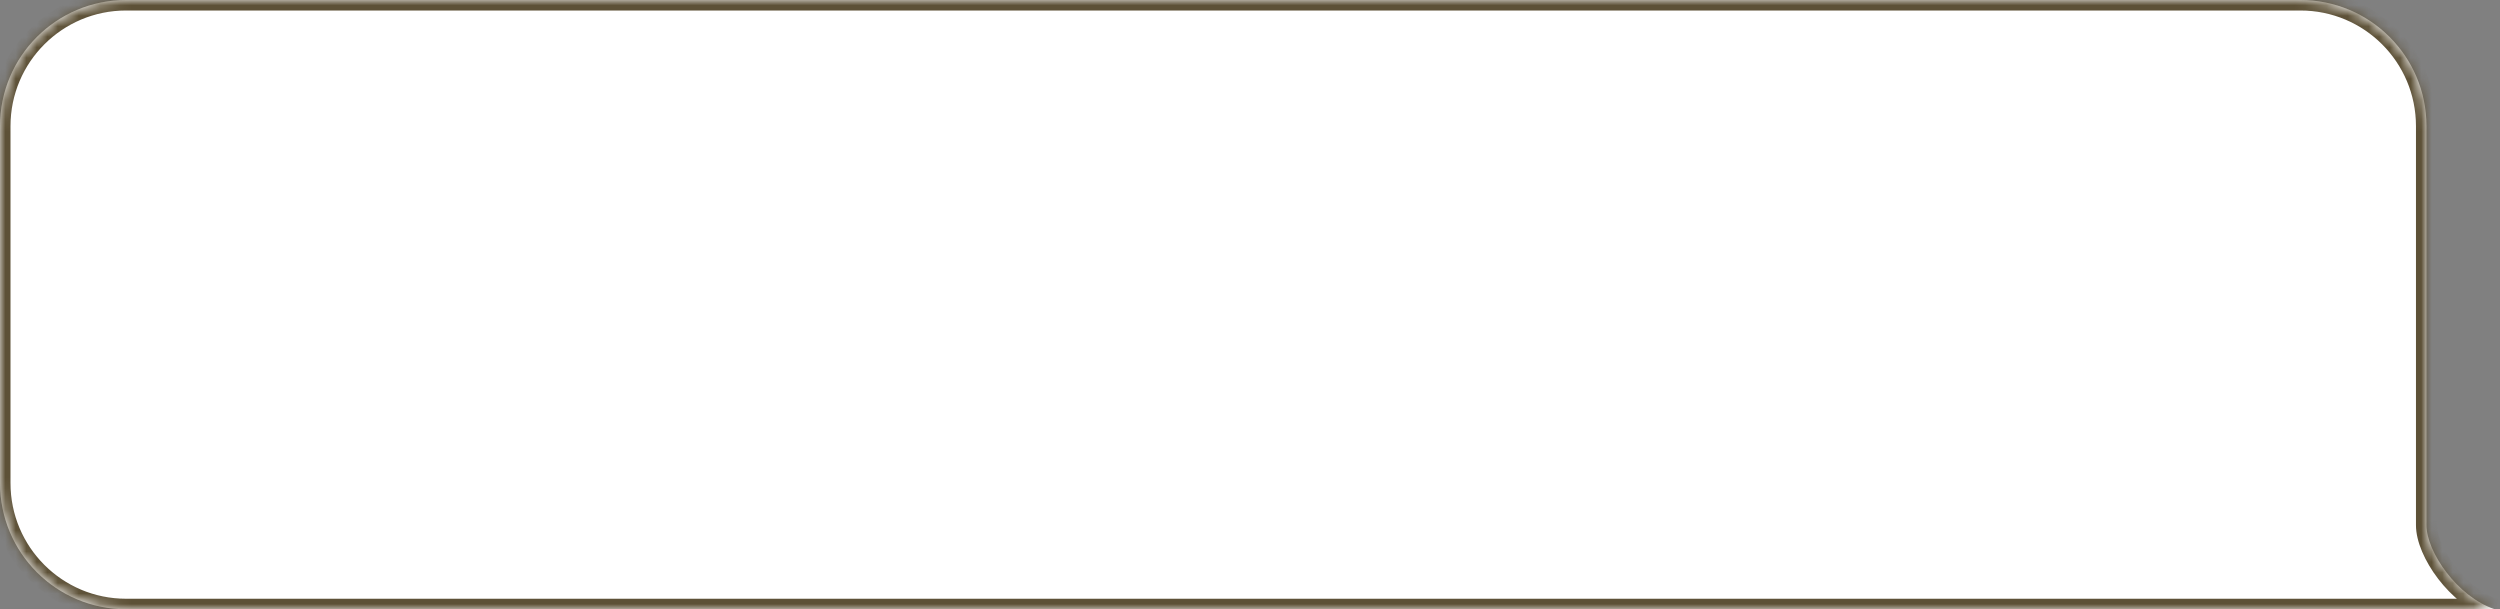 <?xml version="1.0" encoding="UTF-8"?> <svg xmlns="http://www.w3.org/2000/svg" width="238" height="58" viewBox="0 0 238 58" fill="none"><rect x="0" y="0" width="238" height="58" fill="#808080" stroke="none"/><mask id="path-1-inside-1_3958_636" fill="white"><path d="M219 0C225.627 2.31933e-06 231 5.373 231 12V50C231 52.5 233.9 56.8 237.5 58H12C5.373 58 0 52.627 0 46V12C0 5.373 5.373 0 12 0H219Z"></path></mask><path d="M219 0C225.627 2.31933e-06 231 5.373 231 12V50C231 52.5 233.9 56.8 237.5 58H12C5.373 58 0 52.627 0 46V12C0 5.373 5.373 0 12 0H219Z" fill="white"></path><path d="M219 0V-1V0ZM237.5 58V59L237.816 57.051L237.5 58ZM12 58V59V58ZM219 0V1C225.075 1 230 5.925 230 12H231H232C232 4.82 226.18 -1 219 -1V0ZM231 12H230V50H231H232V12H231ZM231 50H230C230 51.563 230.868 53.476 232.105 55.095C233.361 56.737 235.138 58.267 237.184 58.949L237.5 58L237.816 57.051C236.262 56.533 234.789 55.313 233.695 53.88C232.582 52.424 232 50.937 232 50H231ZM237.5 58V57H12V58V59H237.5V58ZM12 58V57C5.925 57 1 52.075 1 46H0H-1C-1 53.18 4.82 59 12 59V58ZM0 46H1V12H0H-1V46H0ZM0 12H1C1 5.925 5.925 1 12 1V0V-1C4.82 -1 -1 4.82 -1 12H0ZM12 0V1H219V0V-1H12V0Z" fill="#5D5137" mask="url(#path-1-inside-1_3958_636)"></path></svg> 